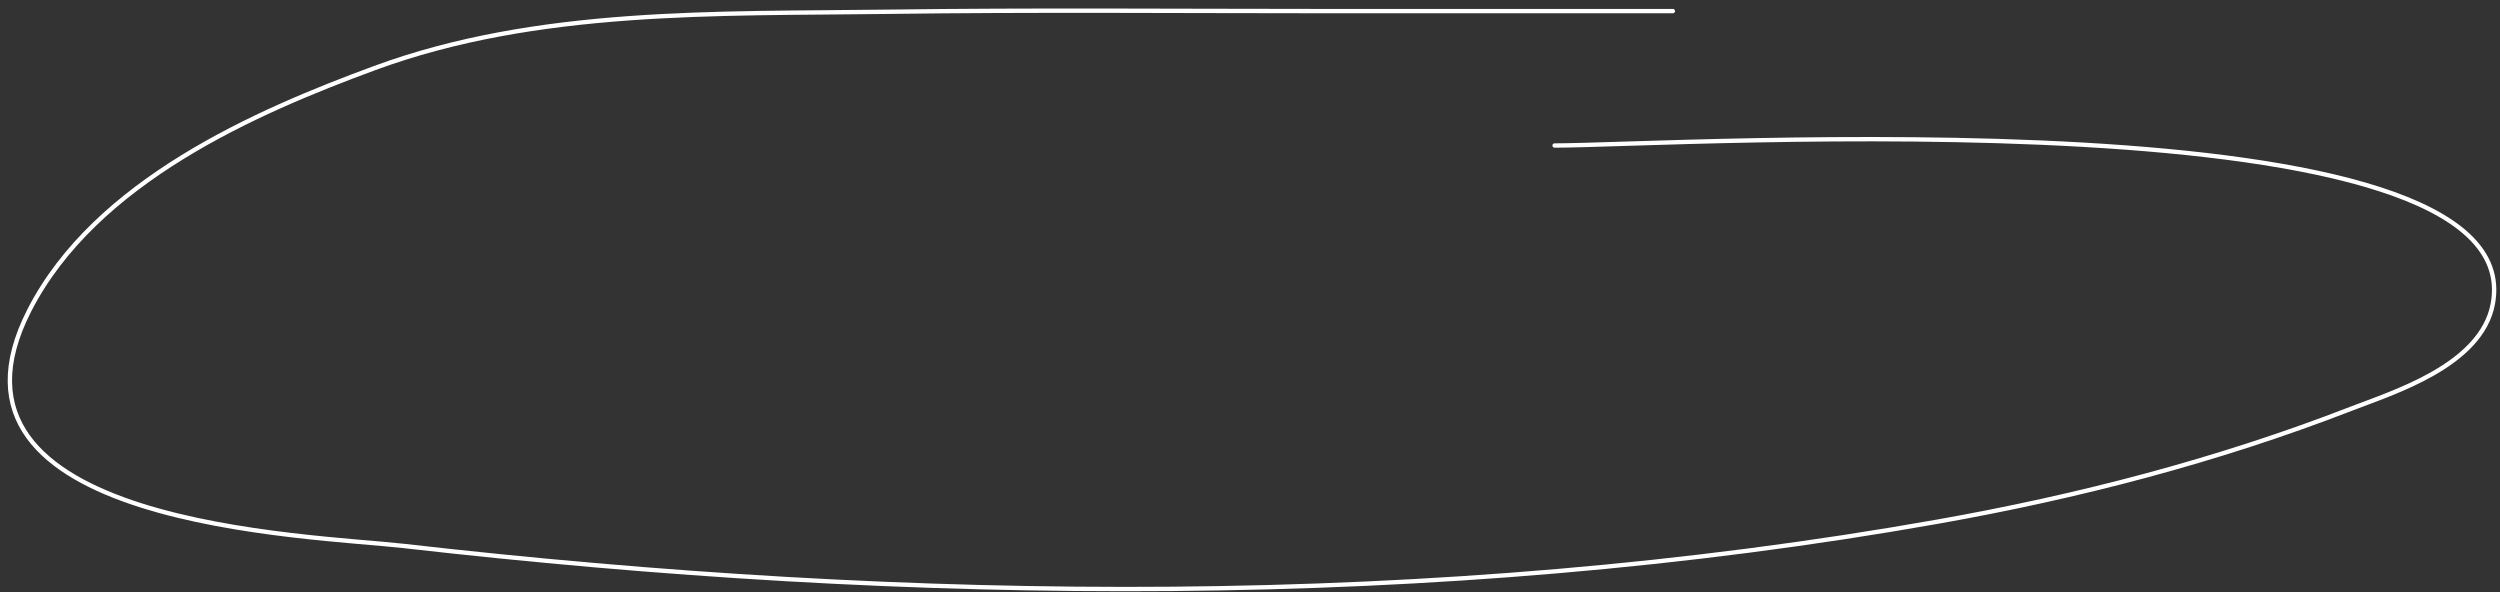 <?xml version="1.0" encoding="UTF-8"?> <svg xmlns="http://www.w3.org/2000/svg" width="287" height="68" viewBox="0 0 287 68" fill="none"><rect x="0" y="0" width="287" height="68" fill="#333333" stroke="none"/> <path d="M192.043 1.274C178.696 1.274 165.35 1.274 152.003 1.274C135.275 1.274 118.541 1.126 101.815 1.352C82.379 1.615 61.689 0.932 42.988 7.821C29.527 12.779 10.947 20.788 3.359 35.642C-9.297 60.415 35.666 61.457 46.416 62.684C104.392 69.303 164.808 70.117 222.485 59.878C238.5 57.036 254.507 52.896 269.862 46.942C274.721 45.057 284.879 41.958 286.18 34.863C290.662 10.409 192.131 16.705 178.468 16.705" stroke="white" stroke-width="0.5" stroke-linecap="round"></path> </svg> 